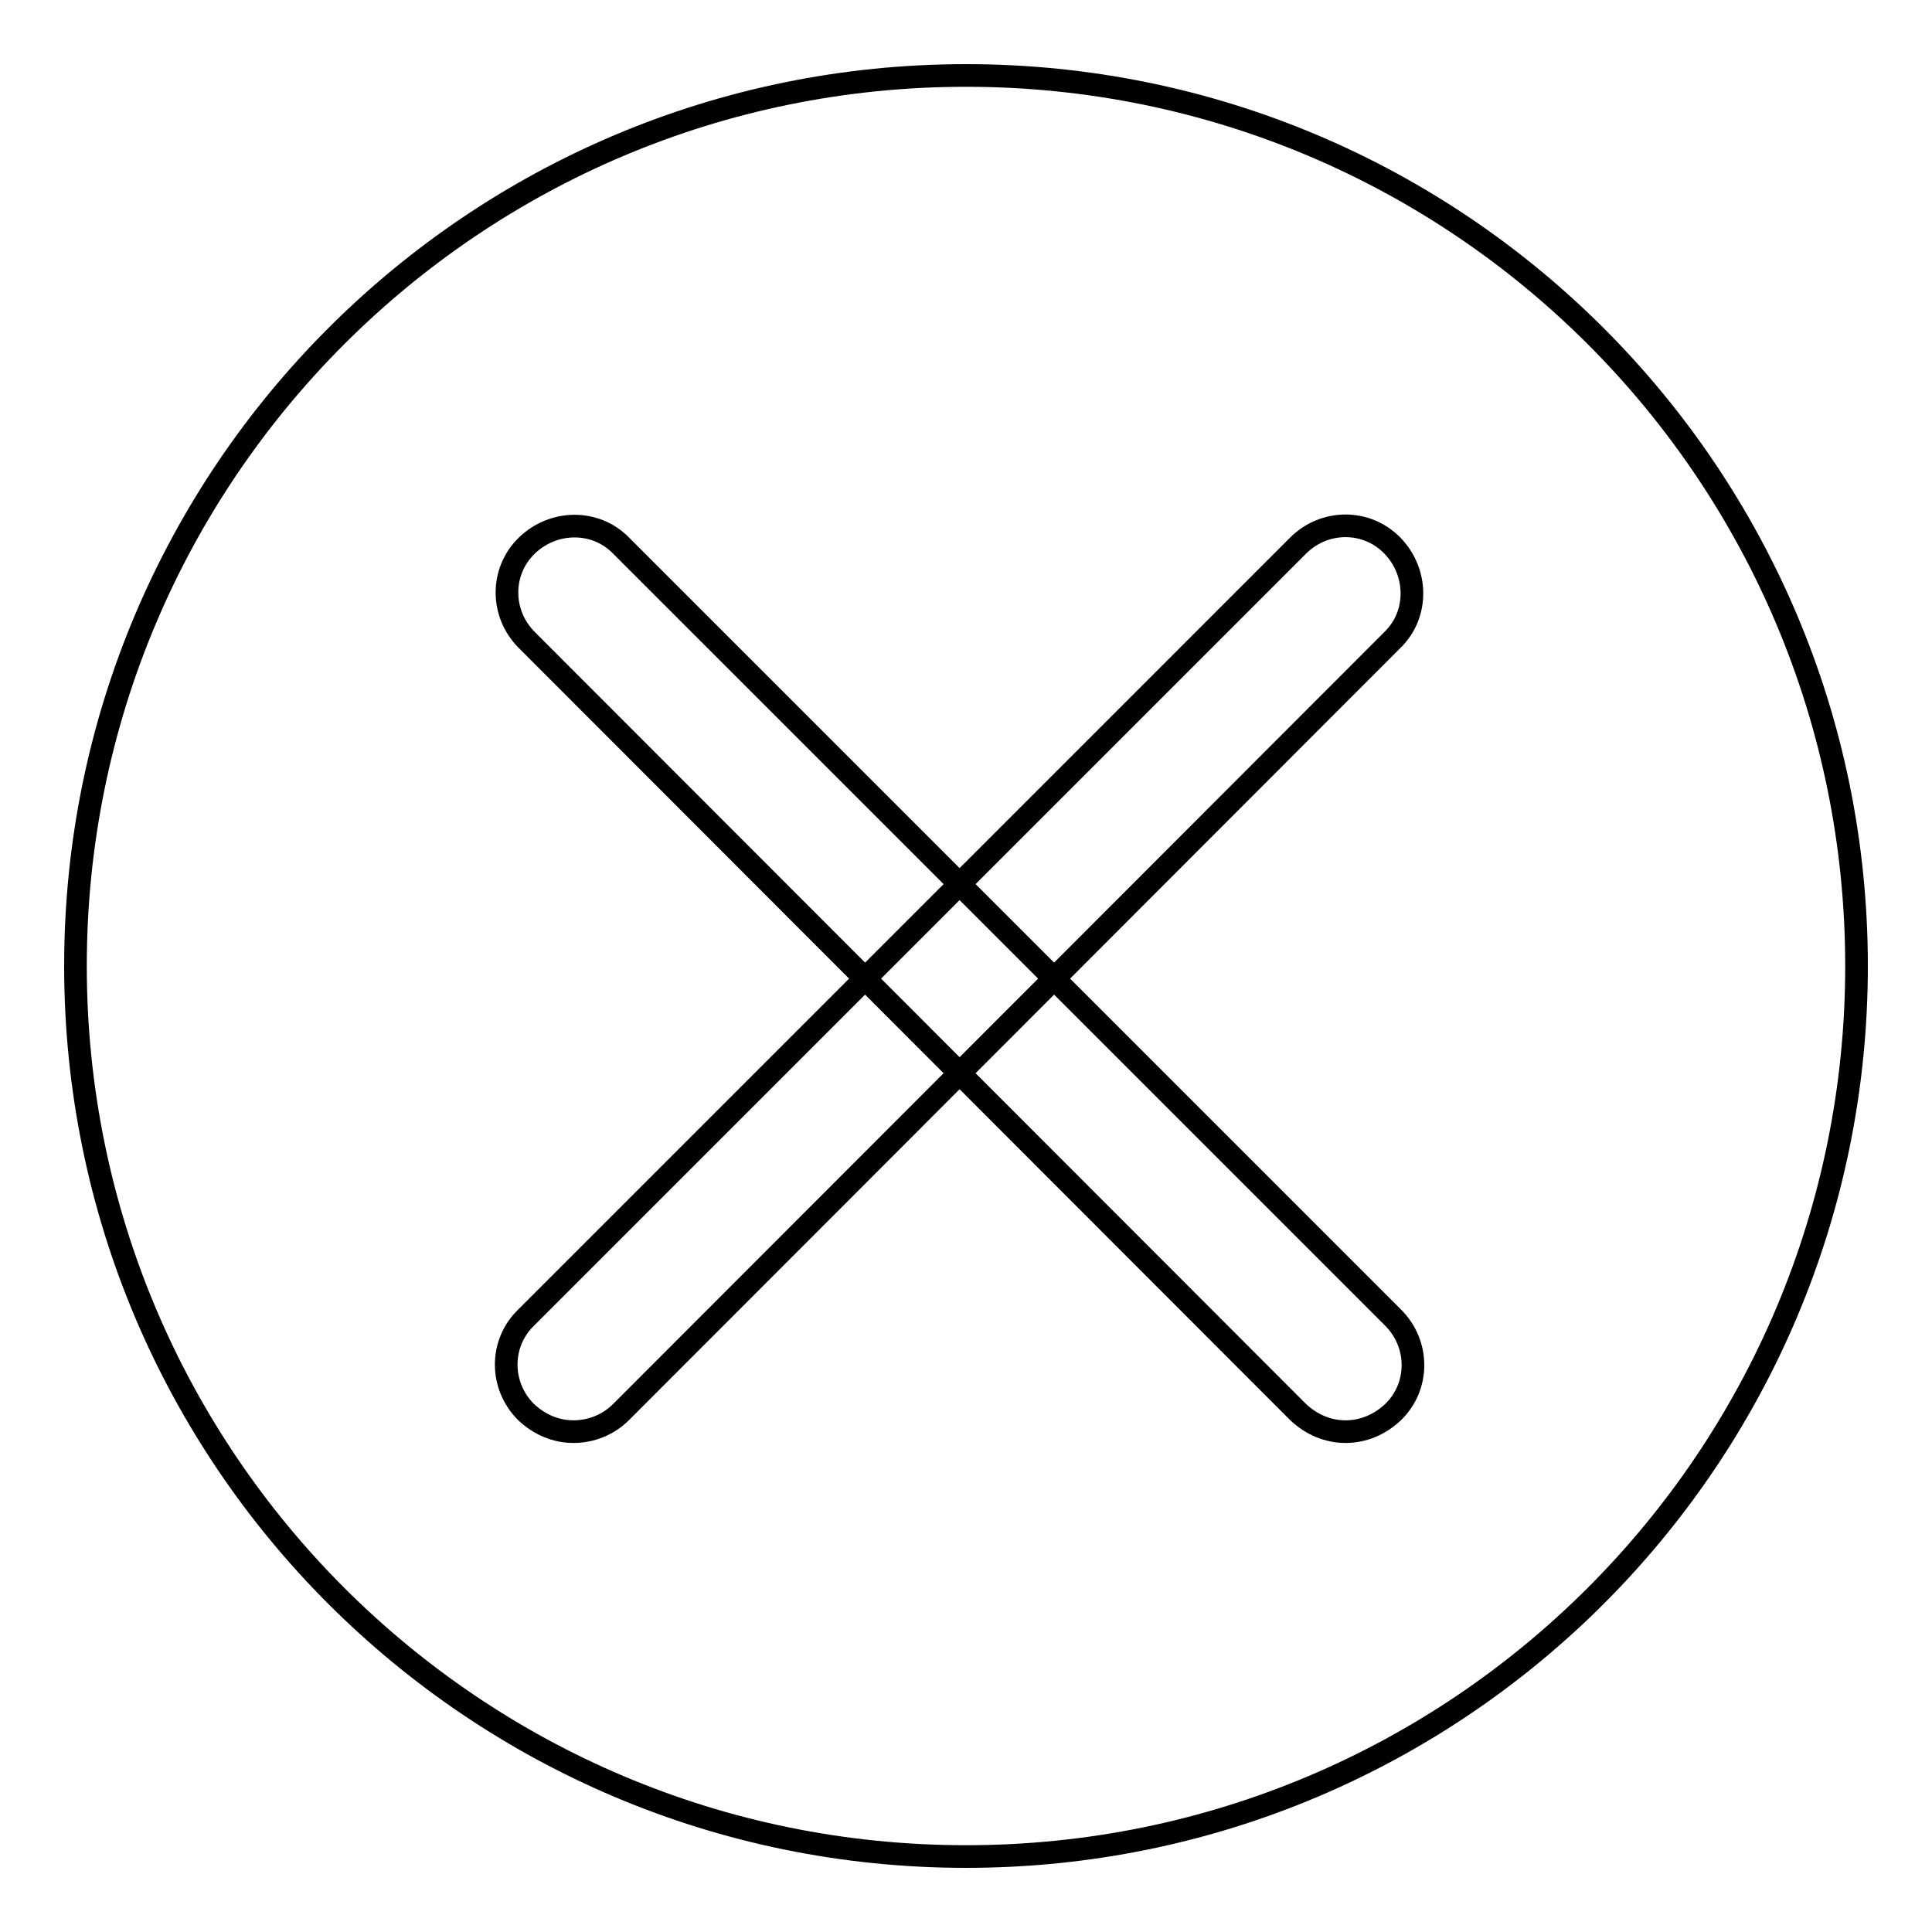 <?xml version="1.0" encoding="utf-8"?>
<!-- Svg Vector Icons : http://www.onlinewebfonts.com/icon -->
<!DOCTYPE svg PUBLIC "-//W3C//DTD SVG 1.1//EN" "http://www.w3.org/Graphics/SVG/1.1/DTD/svg11.dtd">
<svg version="1.1" xmlns="http://www.w3.org/2000/svg" xmlns:xlink="http://www.w3.org/1999/xlink" x="0px" y="0px" viewBox="0 0 256 256" enable-background="new 0 0 256 256" xml:space="preserve">
<g><g><path stroke-width="3" fill-opacity="0" stroke="#000000"  d="M10,128c0,65.2,52.8,118,118,118c65.2,0,118-52.8,118-118c0-65.2-52.8-118-118-118C62.8,10,10,62.8,10,128L10,128z"/><path stroke-width="3" fill-opacity="0" stroke="#000000"  d="M178.3,189.7c-2.3,0-4.5-0.9-6.3-2.6L69.8,84.8c-3.5-3.5-3.5-9.1,0-12.5s9.1-3.5,12.5,0l102.3,102.3c3.5,3.5,3.5,9.1,0,12.5C182.8,188.8,180.6,189.7,178.3,189.7z"/><path stroke-width="3" fill-opacity="0" stroke="#000000"  d="M76,189.7c-2.3,0-4.5-0.9-6.3-2.6c-3.5-3.5-3.5-9.1,0-12.5L172,72.3c3.5-3.5,9.1-3.5,12.5,0s3.5,9.1,0,12.5L82.3,187.1C80.6,188.8,78.3,189.7,76,189.7z"/></g></g>
</svg>